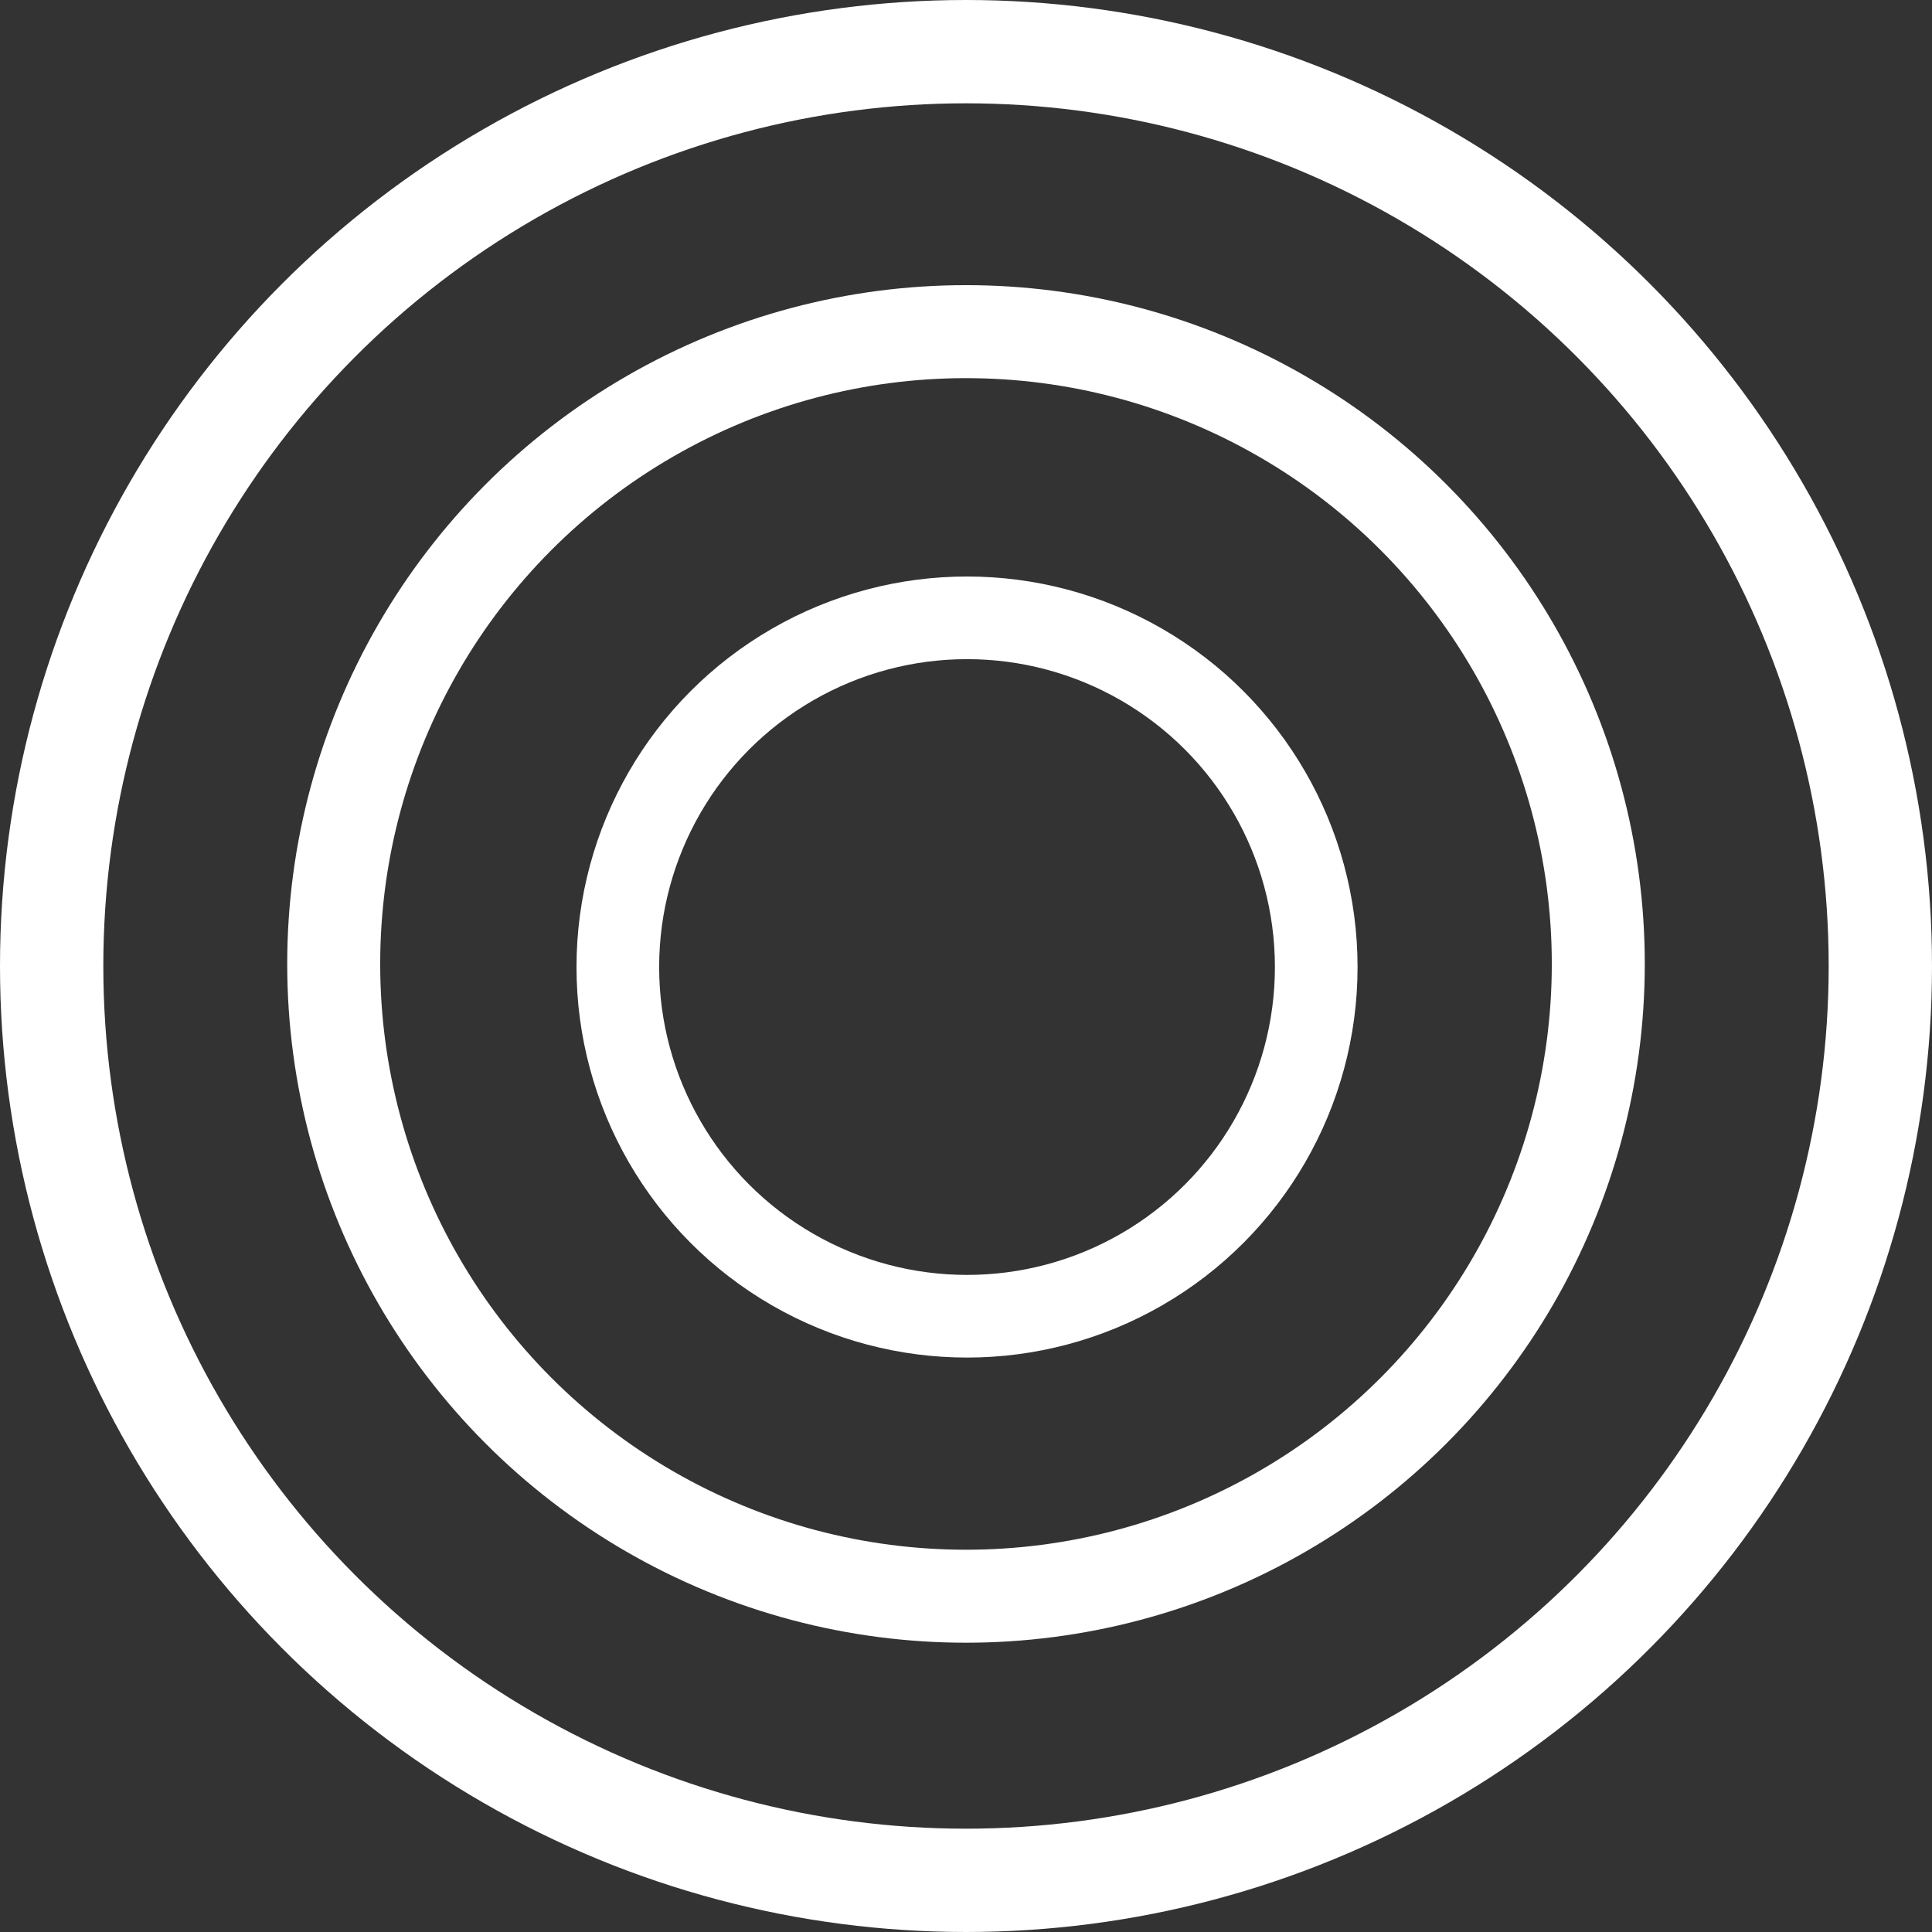 <?xml version="1.0" encoding="UTF-8"?> <svg xmlns="http://www.w3.org/2000/svg" width="935" height="935" viewBox="0 0 935 935" fill="none"><rect x="0" y="0" width="935" height="935" fill="#333333" stroke="none"/> <circle cx="468" cy="468" r="169" stroke="white" stroke-width="40"></circle> <circle cx="467.5" cy="466.5" r="306" stroke="white" stroke-width="45"></circle> <circle cx="467.5" cy="467.5" r="442.5" stroke="white" stroke-width="50"></circle> </svg> 